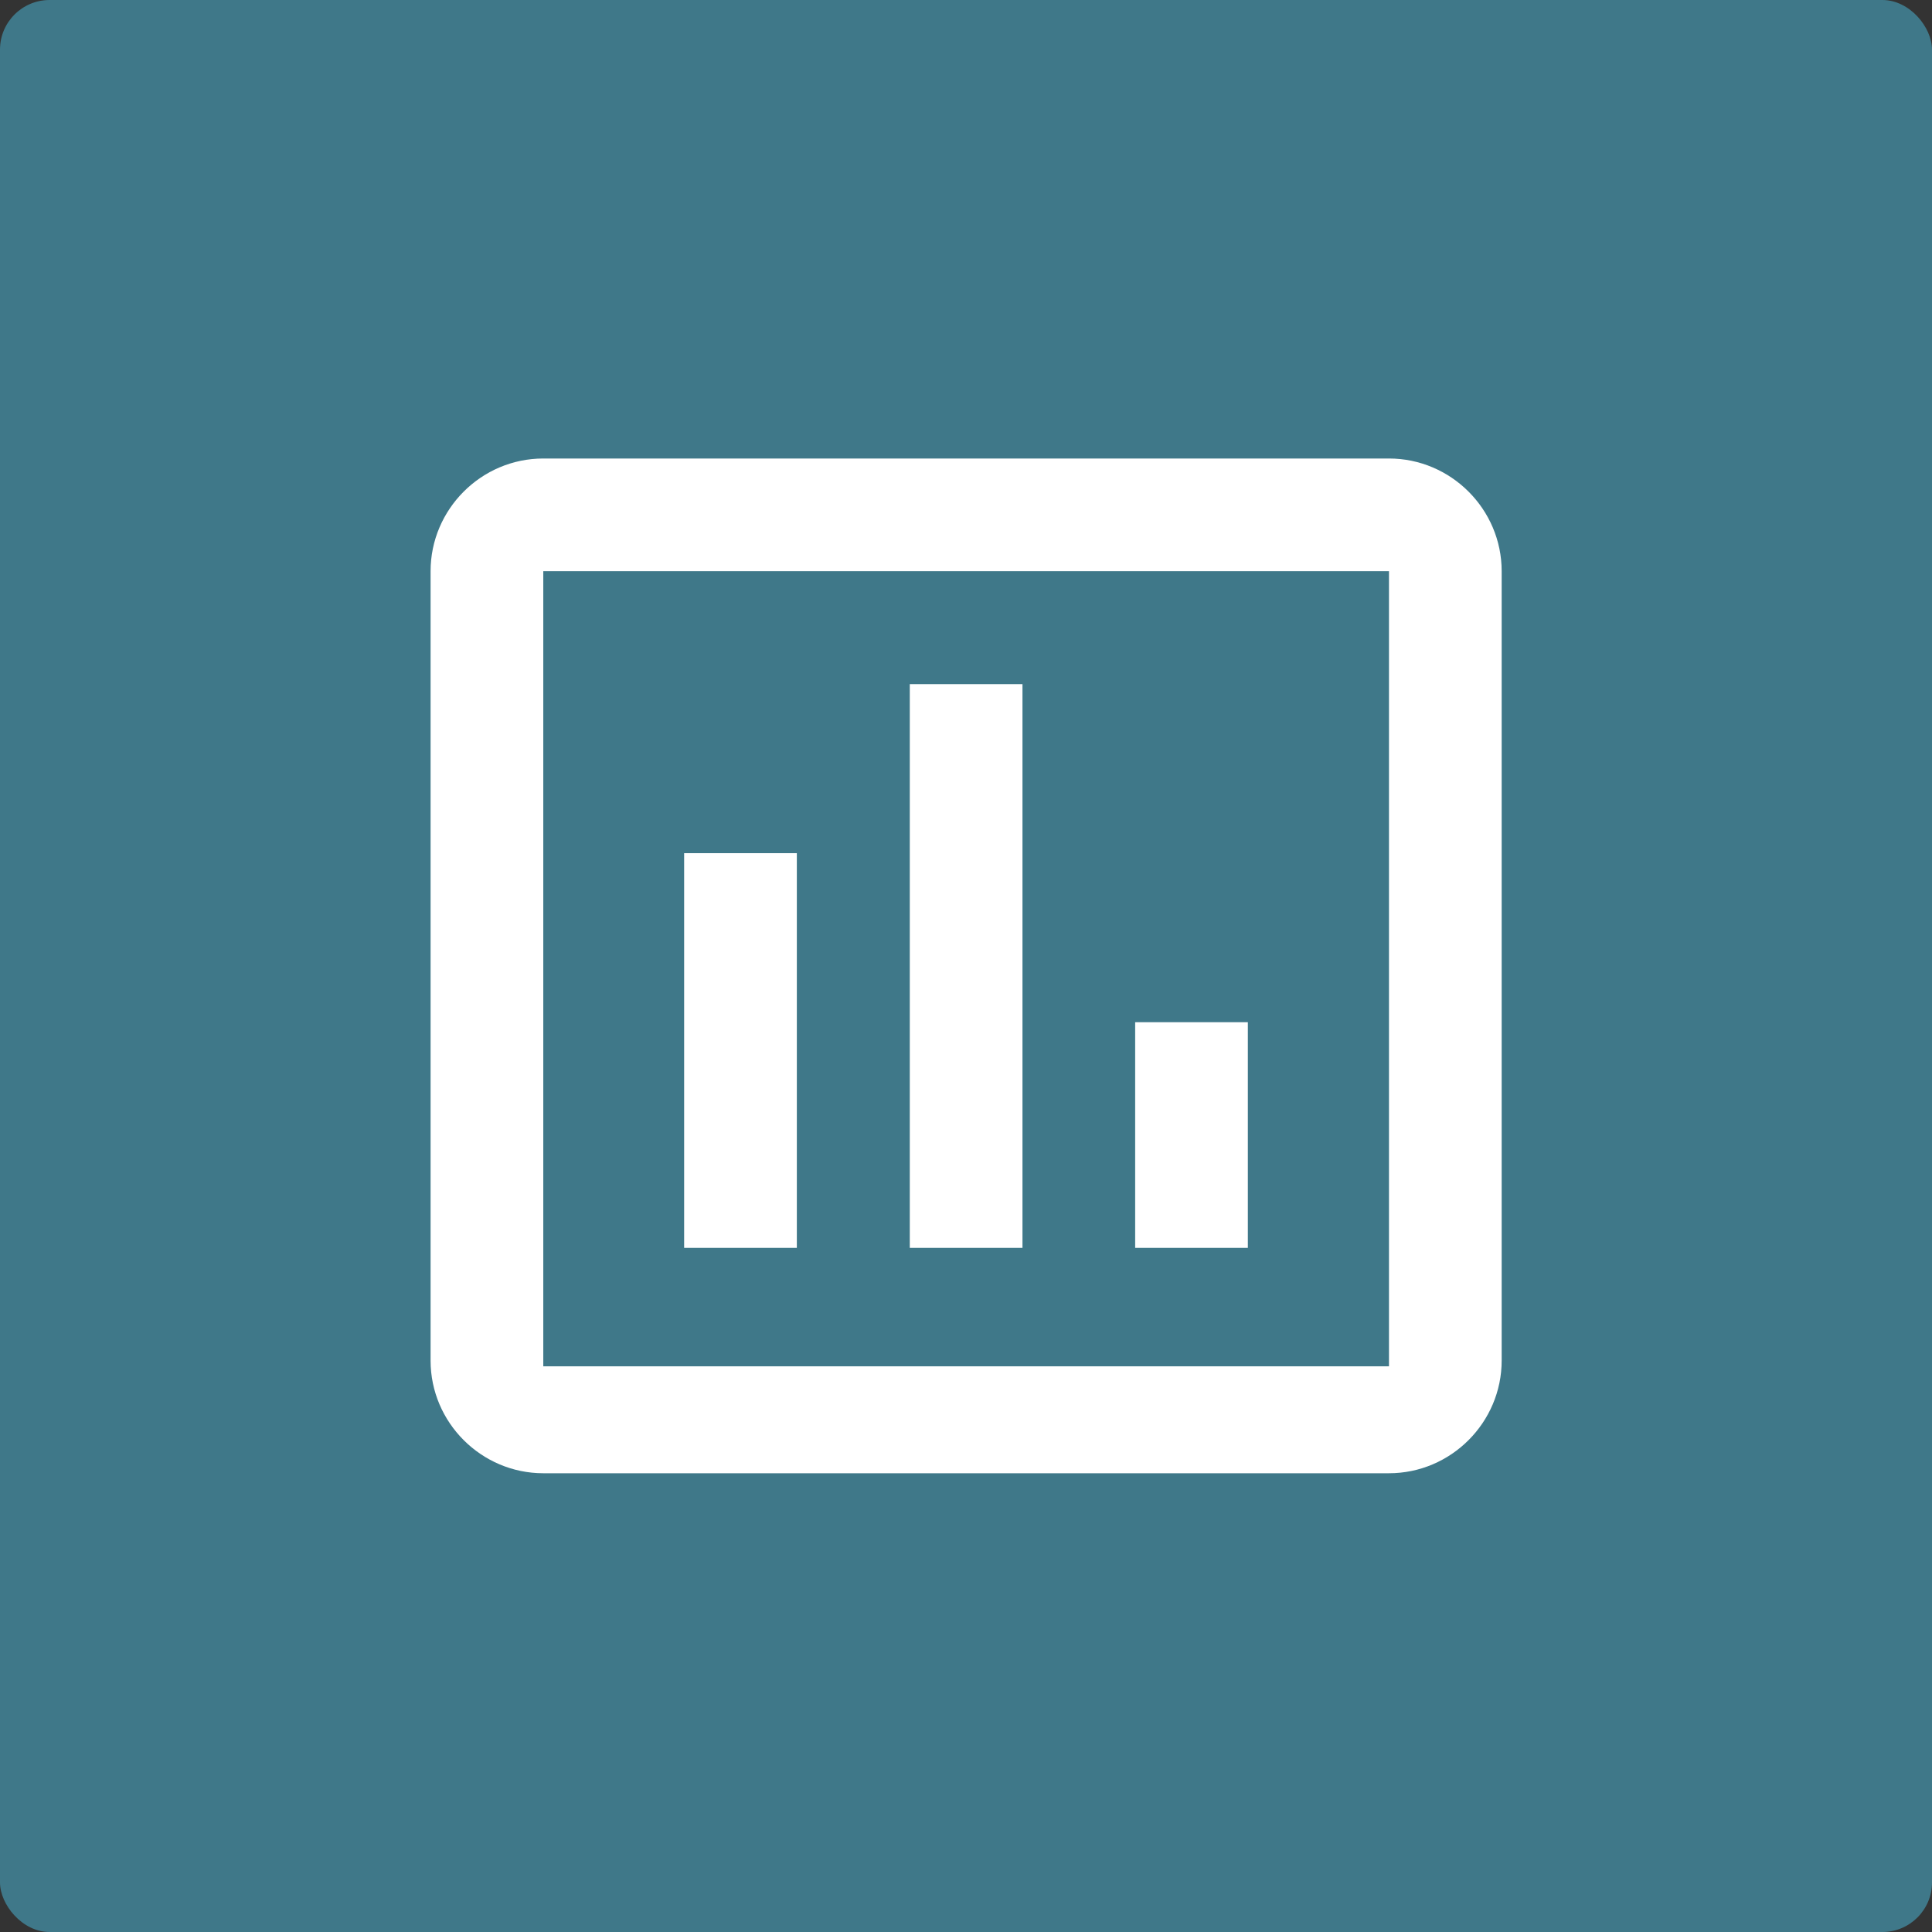 <?xml version="1.0" encoding="UTF-8"?>
<svg xmlns="http://www.w3.org/2000/svg" id="Layer_1" data-name="Layer 1" viewBox="0 0 77.49 77.49">
  <rect x="0" y="0" width="77.49" height="77.49" fill="#333333" stroke="none"/>
  <defs>
    <style> .cls-1 { fill: #3f7889; } .cls-1, .cls-2 { stroke-width: 0px; } .cls-2 { fill: #fff; } </style>
  </defs>
  <path class="cls-2" d="M60.23,31.96h-11.31l4.21-4.21c-3.3-4.32-8.53-7.1-14.38-7.1-10,0-18.09,8.1-18.09,18.09,0,4.14,1.38,7.91,3.71,10.97,2.76-3.17,7.94-5.31,14.38-5.31s11.65,2.15,14.38,5.31c2.33-3.05,3.71-6.83,3.71-10.97h4.52c0,12.44-10.18,22.61-22.61,22.61s-22.61-10.18-22.61-22.61,10.18-22.61,22.61-22.61c7.1,0,13.46,3.28,17.59,8.41l3.89-3.89v11.31M38.75,56.84c4.3,0,8.23-1.49,11.31-3.98-1.45-2.28-5.77-3.93-11.31-3.93s-9.86,1.65-11.31,3.93c3.08,2.49,7.01,3.98,11.31,3.98M38.75,25.18c4.36,0,7.91,3.55,7.91,7.91s-3.55,7.91-7.91,7.91-7.91-3.55-7.91-7.91,3.55-7.91,7.91-7.91M38.75,29.7c-1.88,0-3.39,1.52-3.39,3.39s1.52,3.39,3.39,3.39,3.39-1.52,3.39-3.39-1.52-3.39-3.39-3.39Z"></path>
  <rect class="cls-1" x="0" width="77.49" height="77.49" rx="1.99" ry="1.99"></rect>
  <path class="cls-2" d="M31.96,50.05h-4.52v-15.83h4.52v15.83ZM41.01,50.05h-4.52v-22.61h4.52v22.61ZM50.05,50.05h-4.52v-9.05h4.52v9.05ZM55.71,54.8H21.79v-31.89h33.92v31.89ZM55.71,18.39H21.79c-2.49,0-4.52,2.04-4.52,4.52v31.66c0,2.49,2.04,4.52,4.52,4.52h33.92c2.49,0,4.52-2.04,4.52-4.52v-31.66c0-2.49-2.04-4.52-4.52-4.52Z"></path>
</svg>
